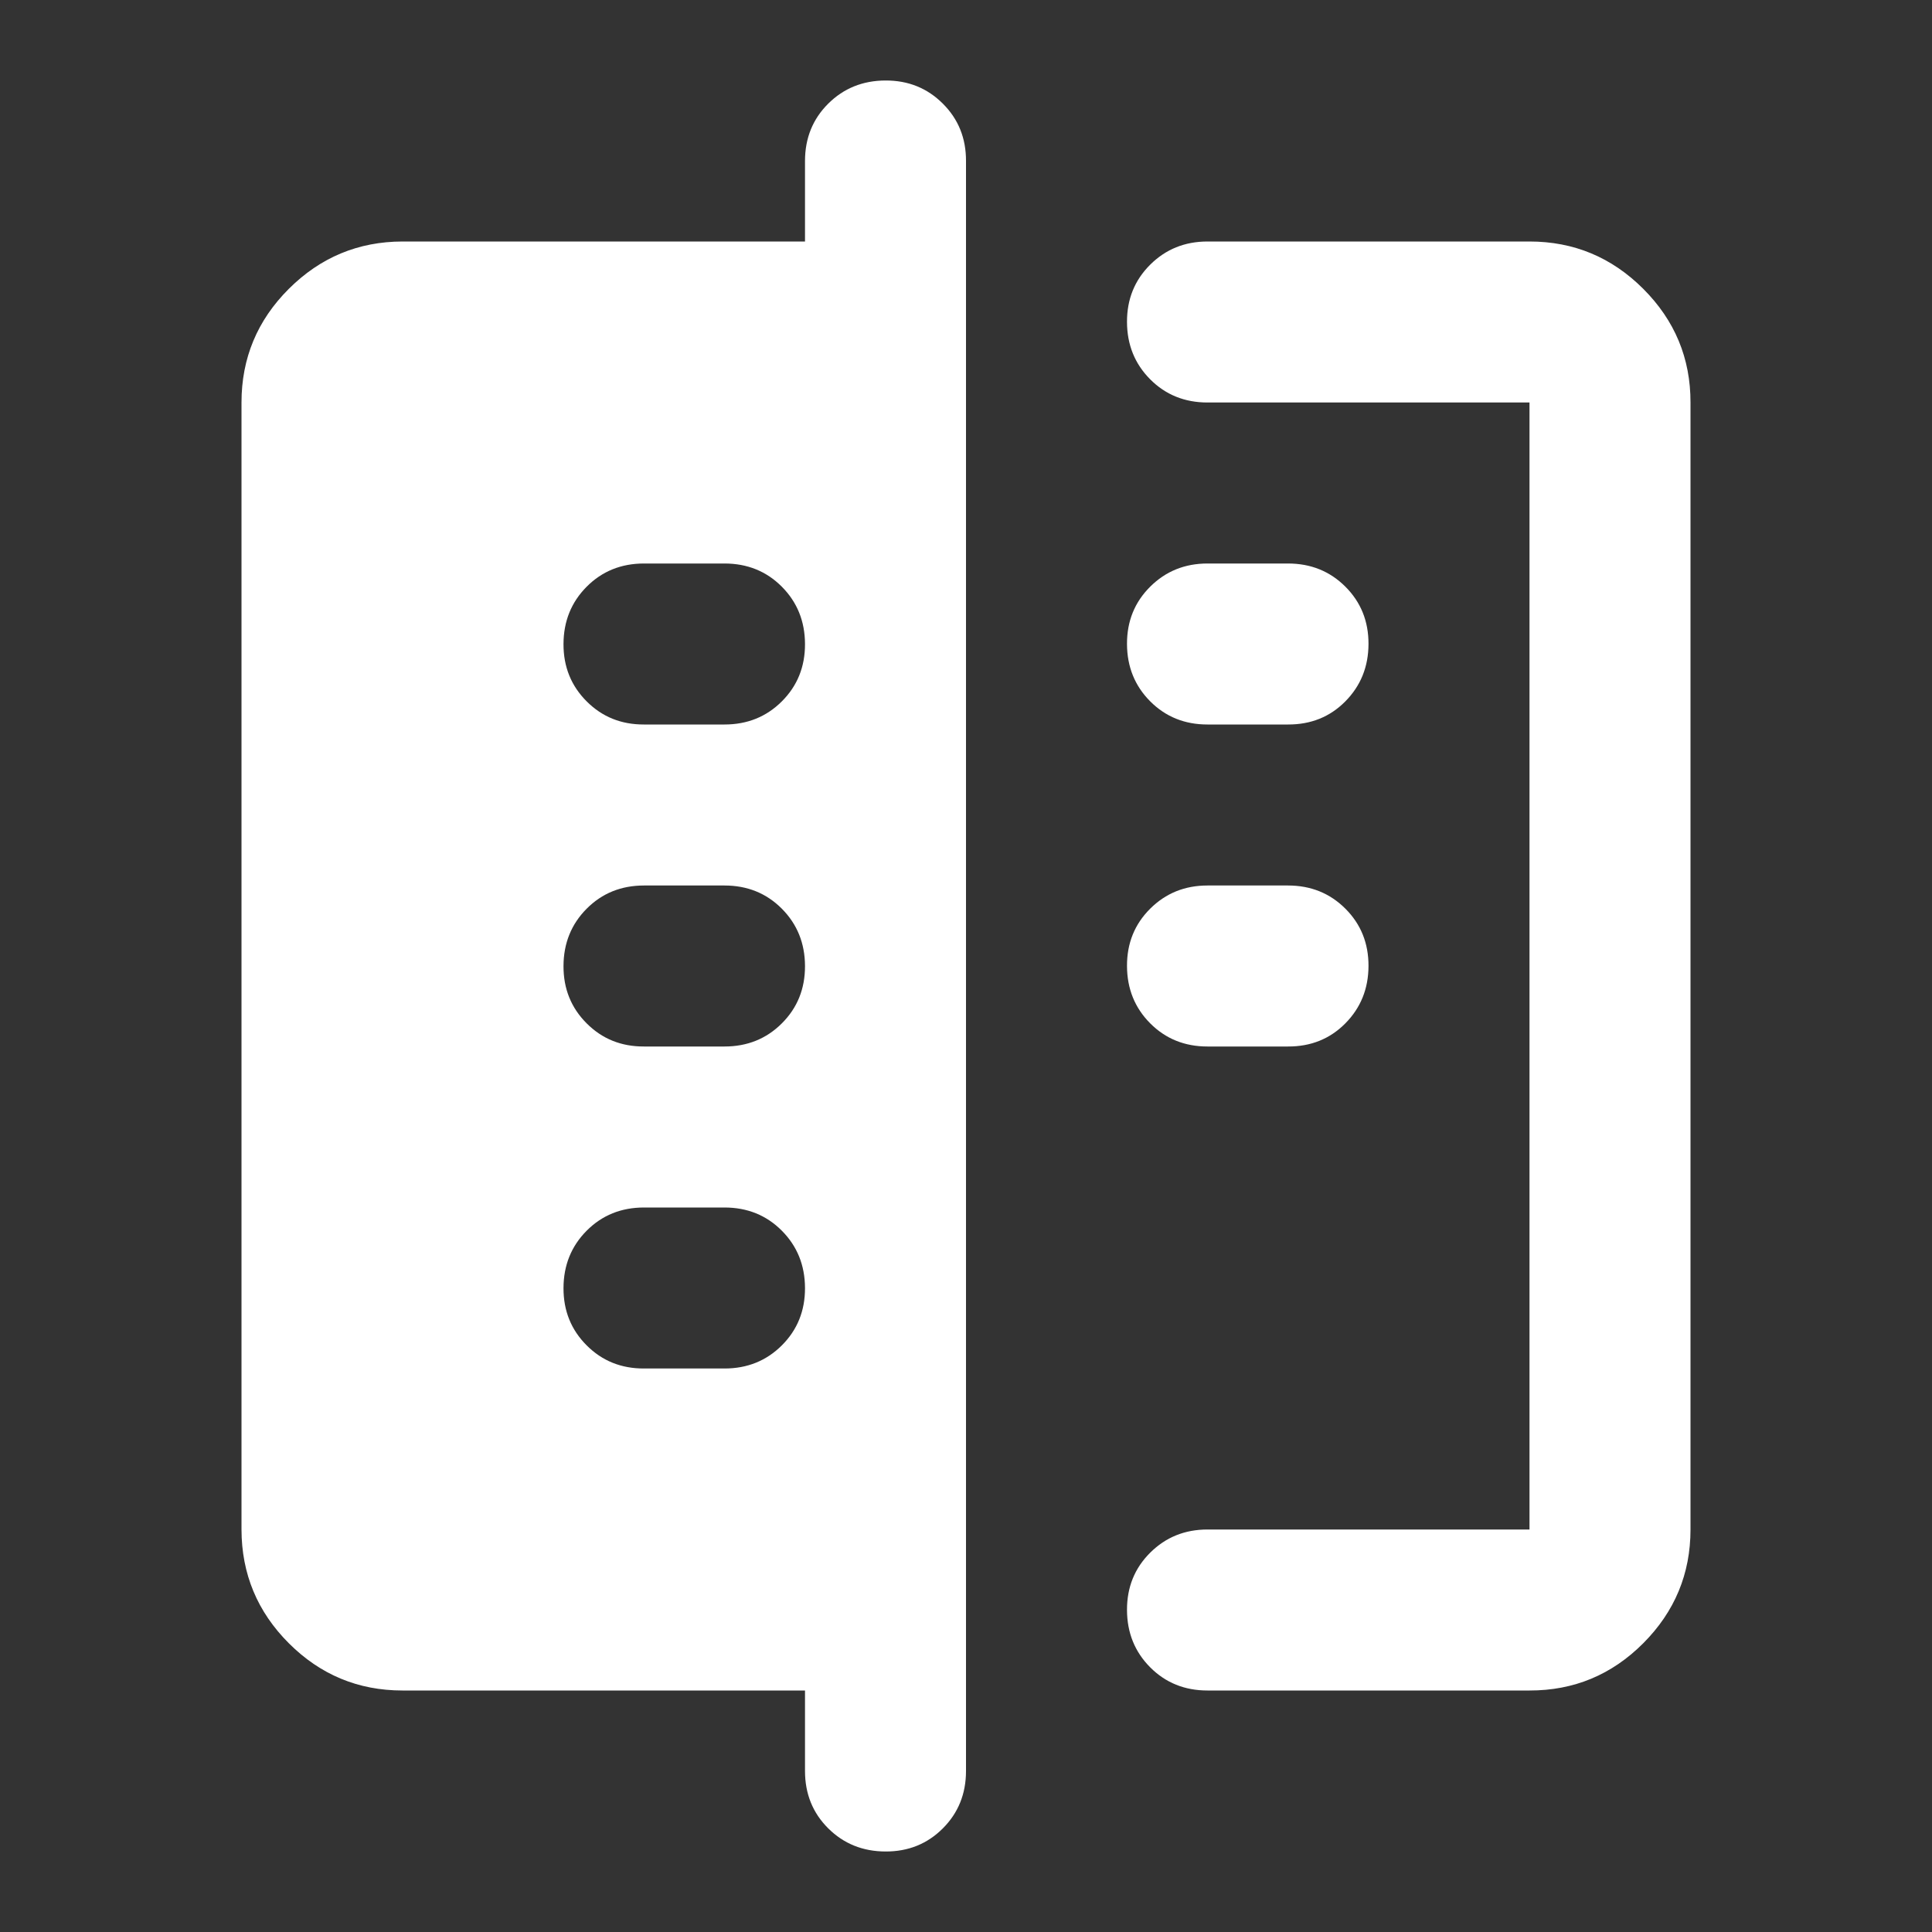 <svg width="24" height="24" viewBox="0 0 24 24" fill="none" xmlns="http://www.w3.org/2000/svg">
<rect x="0" y="0" width="24" height="24" fill="#333333" stroke="none"/>
<path d="M10 22V21H5C4.45 21 3.979 20.804 3.588 20.413C3.197 20.022 3.001 19.551 3 19V5C3 4.45 3.196 3.979 3.588 3.588C3.98 3.197 4.451 3.001 5 3H10V2C10 1.717 10.096 1.479 10.288 1.288C10.48 1.097 10.717 1.001 11 1C11.283 0.999 11.52 1.095 11.713 1.288C11.906 1.481 12.001 1.718 12 2V22C12 22.283 11.904 22.521 11.712 22.713C11.52 22.905 11.283 23.001 11 23C10.717 22.999 10.48 22.903 10.288 22.712C10.096 22.521 10 22.283 10 22ZM15 21C14.717 21 14.479 20.904 14.288 20.712C14.097 20.52 14.001 20.283 14 20C13.999 19.717 14.095 19.48 14.288 19.288C14.481 19.096 14.718 19 15 19H19V5H15C14.717 5 14.479 4.904 14.288 4.712C14.097 4.52 14.001 4.283 14 4C13.999 3.717 14.095 3.48 14.288 3.288C14.481 3.096 14.718 3 15 3H19C19.55 3 20.021 3.196 20.413 3.588C20.805 3.98 21.001 4.451 21 5V19C21 19.55 20.804 20.021 20.413 20.413C20.022 20.805 19.551 21.001 19 21H15ZM15 13C14.717 13 14.479 12.904 14.288 12.712C14.097 12.52 14.001 12.283 14 12C13.999 11.717 14.095 11.48 14.288 11.288C14.481 11.096 14.718 11 15 11H16C16.283 11 16.521 11.096 16.713 11.288C16.905 11.48 17.001 11.717 17 12C16.999 12.283 16.903 12.52 16.712 12.713C16.521 12.906 16.283 13.001 16 13H15ZM15 9C14.717 9 14.479 8.904 14.288 8.712C14.097 8.52 14.001 8.283 14 8C13.999 7.717 14.095 7.48 14.288 7.288C14.481 7.096 14.718 7 15 7H16C16.283 7 16.521 7.096 16.713 7.288C16.905 7.48 17.001 7.717 17 8C16.999 8.283 16.903 8.52 16.712 8.713C16.521 8.906 16.283 9.001 16 9H15ZM8 17H9C9.283 17 9.521 16.904 9.713 16.712C9.905 16.52 10.001 16.283 10 16C9.999 15.717 9.903 15.48 9.712 15.288C9.521 15.096 9.283 15 9 15H8C7.717 15 7.479 15.096 7.288 15.288C7.097 15.48 7.001 15.717 7 16C6.999 16.283 7.095 16.52 7.288 16.713C7.481 16.906 7.718 17.001 8 17ZM8 13H9C9.283 13 9.521 12.904 9.713 12.712C9.905 12.52 10.001 12.283 10 12C9.999 11.717 9.903 11.48 9.712 11.288C9.521 11.096 9.283 11 9 11H8C7.717 11 7.479 11.096 7.288 11.288C7.097 11.48 7.001 11.717 7 12C6.999 12.283 7.095 12.52 7.288 12.713C7.481 12.906 7.718 13.001 8 13ZM8 9H9C9.283 9 9.521 8.904 9.713 8.712C9.905 8.52 10.001 8.283 10 8C9.999 7.717 9.903 7.48 9.712 7.288C9.521 7.096 9.283 7 9 7H8C7.717 7 7.479 7.096 7.288 7.288C7.097 7.48 7.001 7.717 7 8C6.999 8.283 7.095 8.52 7.288 8.713C7.481 8.906 7.718 9.001 8 9Z" fill="white"/>
</svg>
